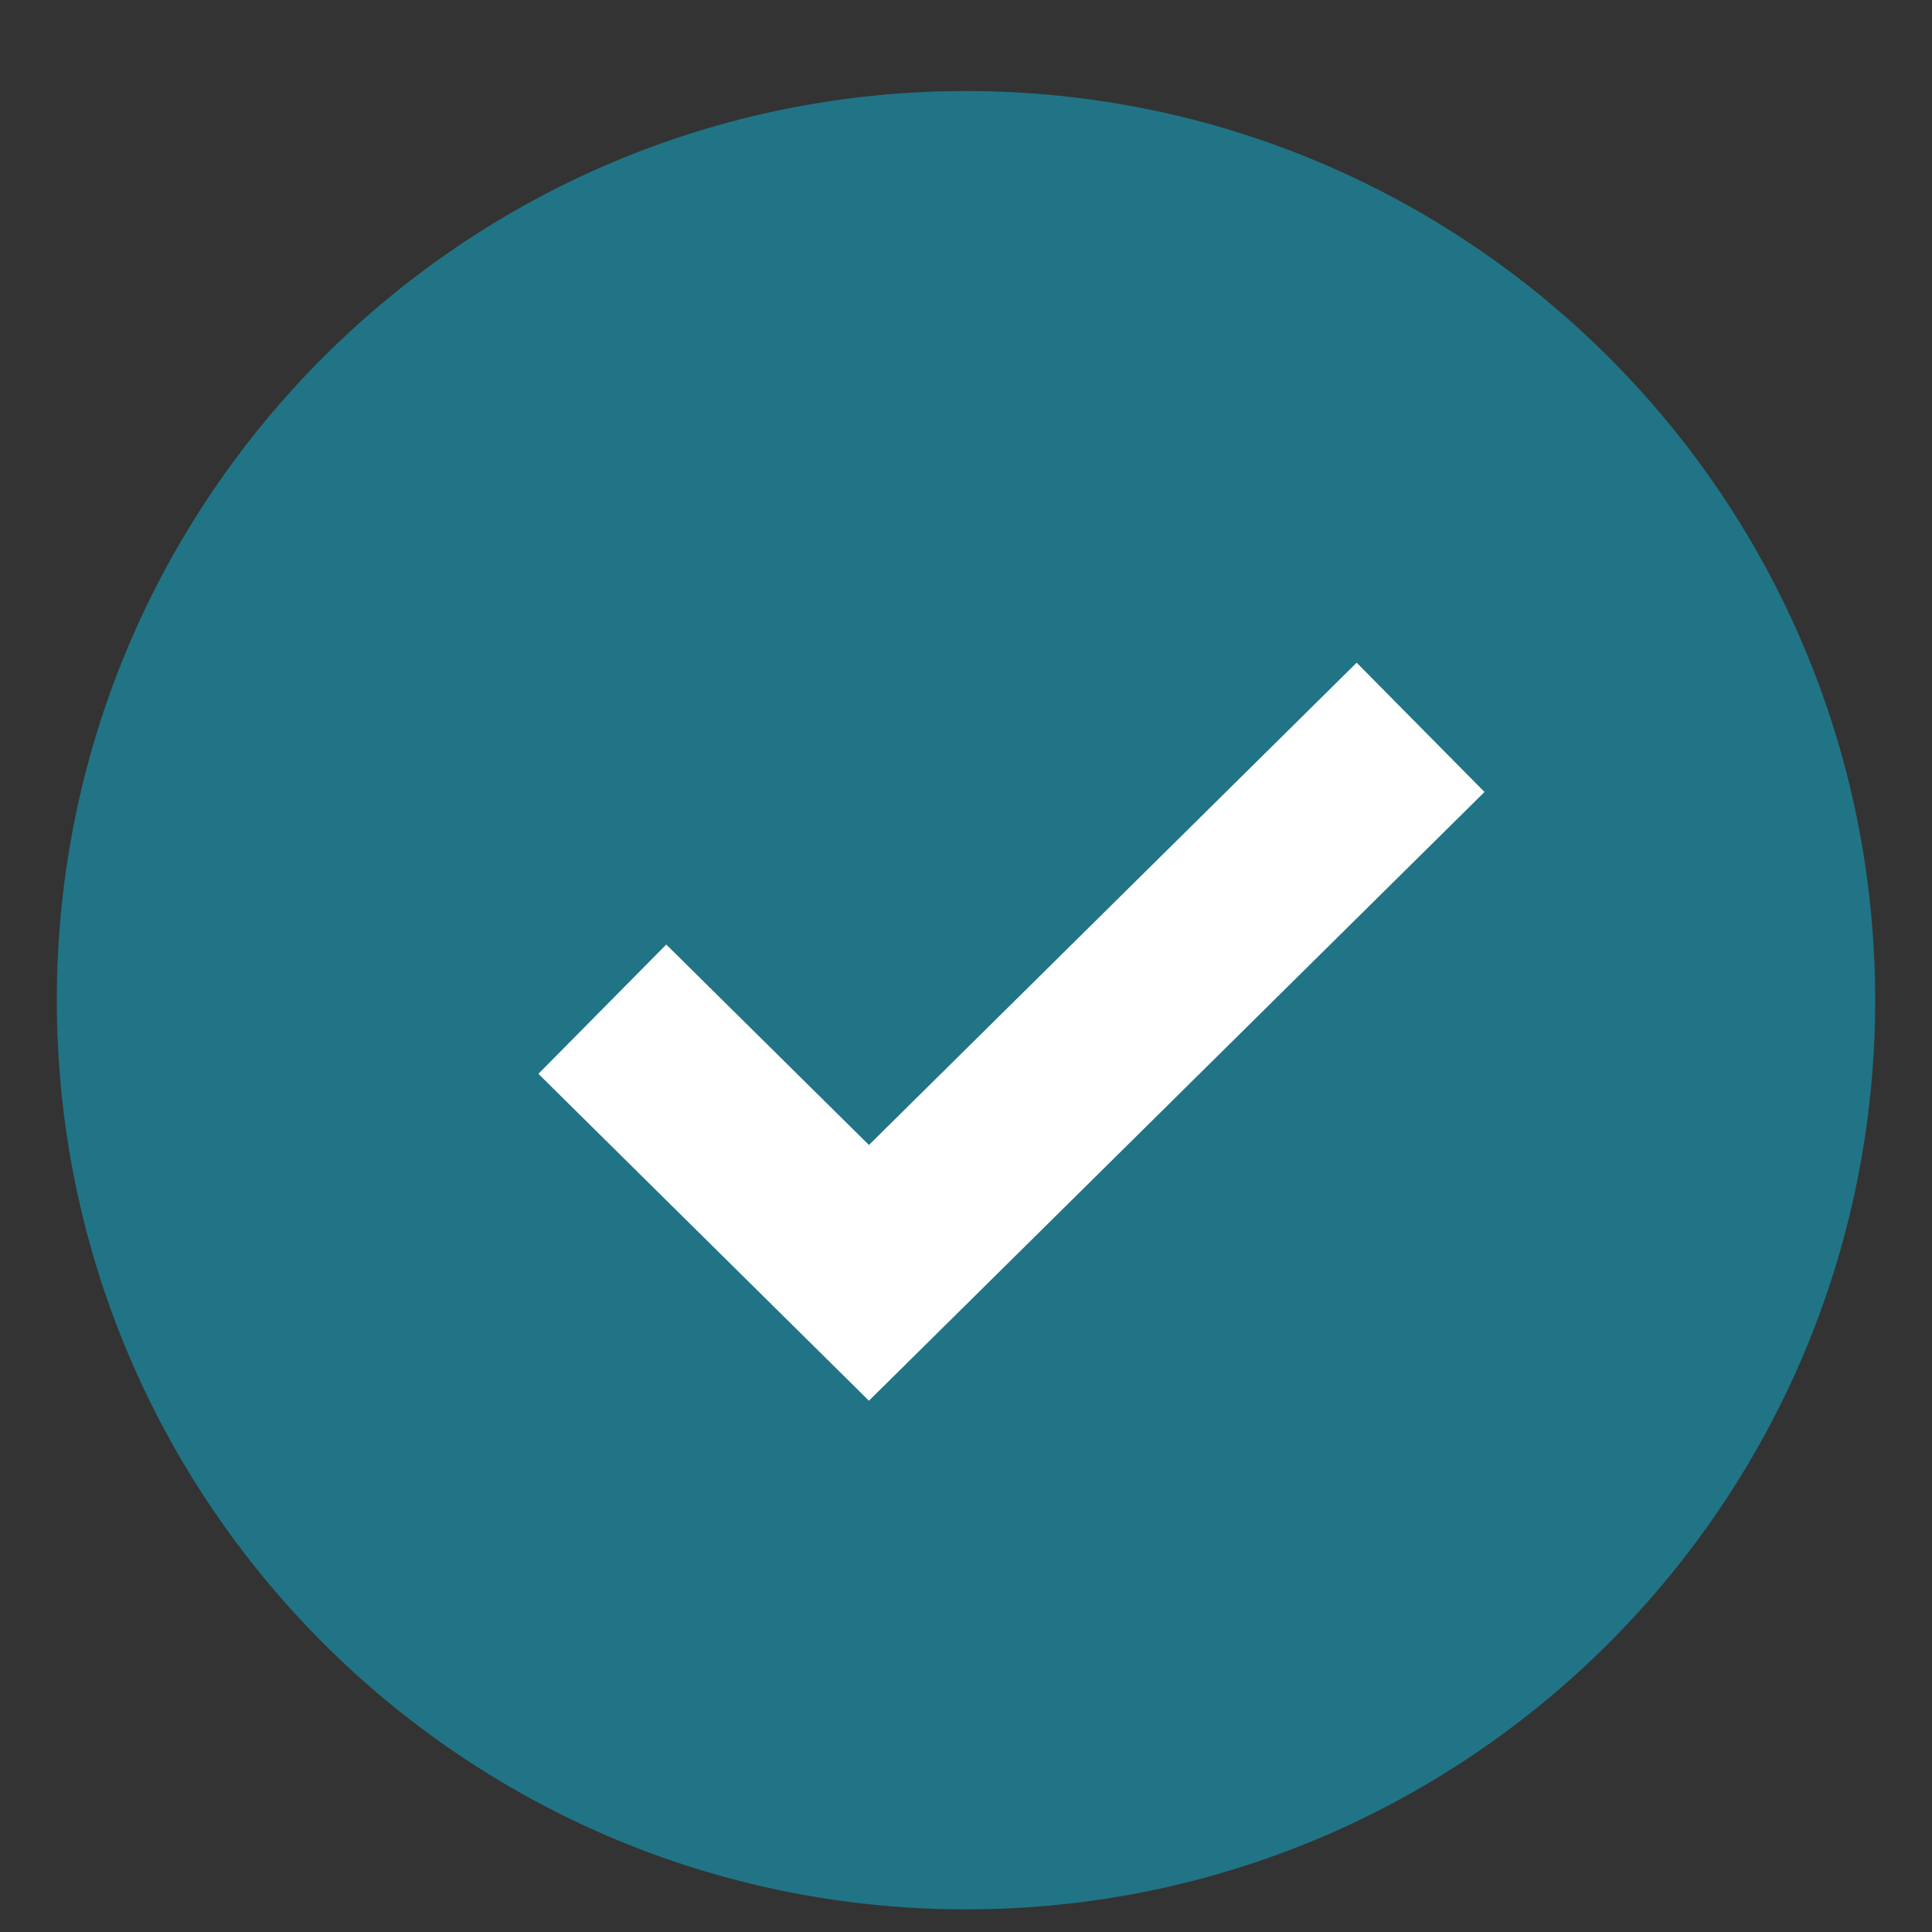<svg width="17" height="17" viewBox="0 0 17 17" fill="none" xmlns="http://www.w3.org/2000/svg">
<rect x="0" y="0" width="17" height="17" fill="#333333" stroke="none"/>
<path d="M8.5 16.801C12.918 16.801 16.5 13.219 16.5 8.801C16.5 4.383 12.918 0.801 8.5 0.801C4.082 0.801 0.5 4.383 0.5 8.801C0.5 13.219 4.082 16.801 8.5 16.801Z" fill="#207485"/>
<path d="M5.3 8.88L7.646 11.2L12.5 6.4" stroke="white" stroke-width="1.6"/>
</svg>
